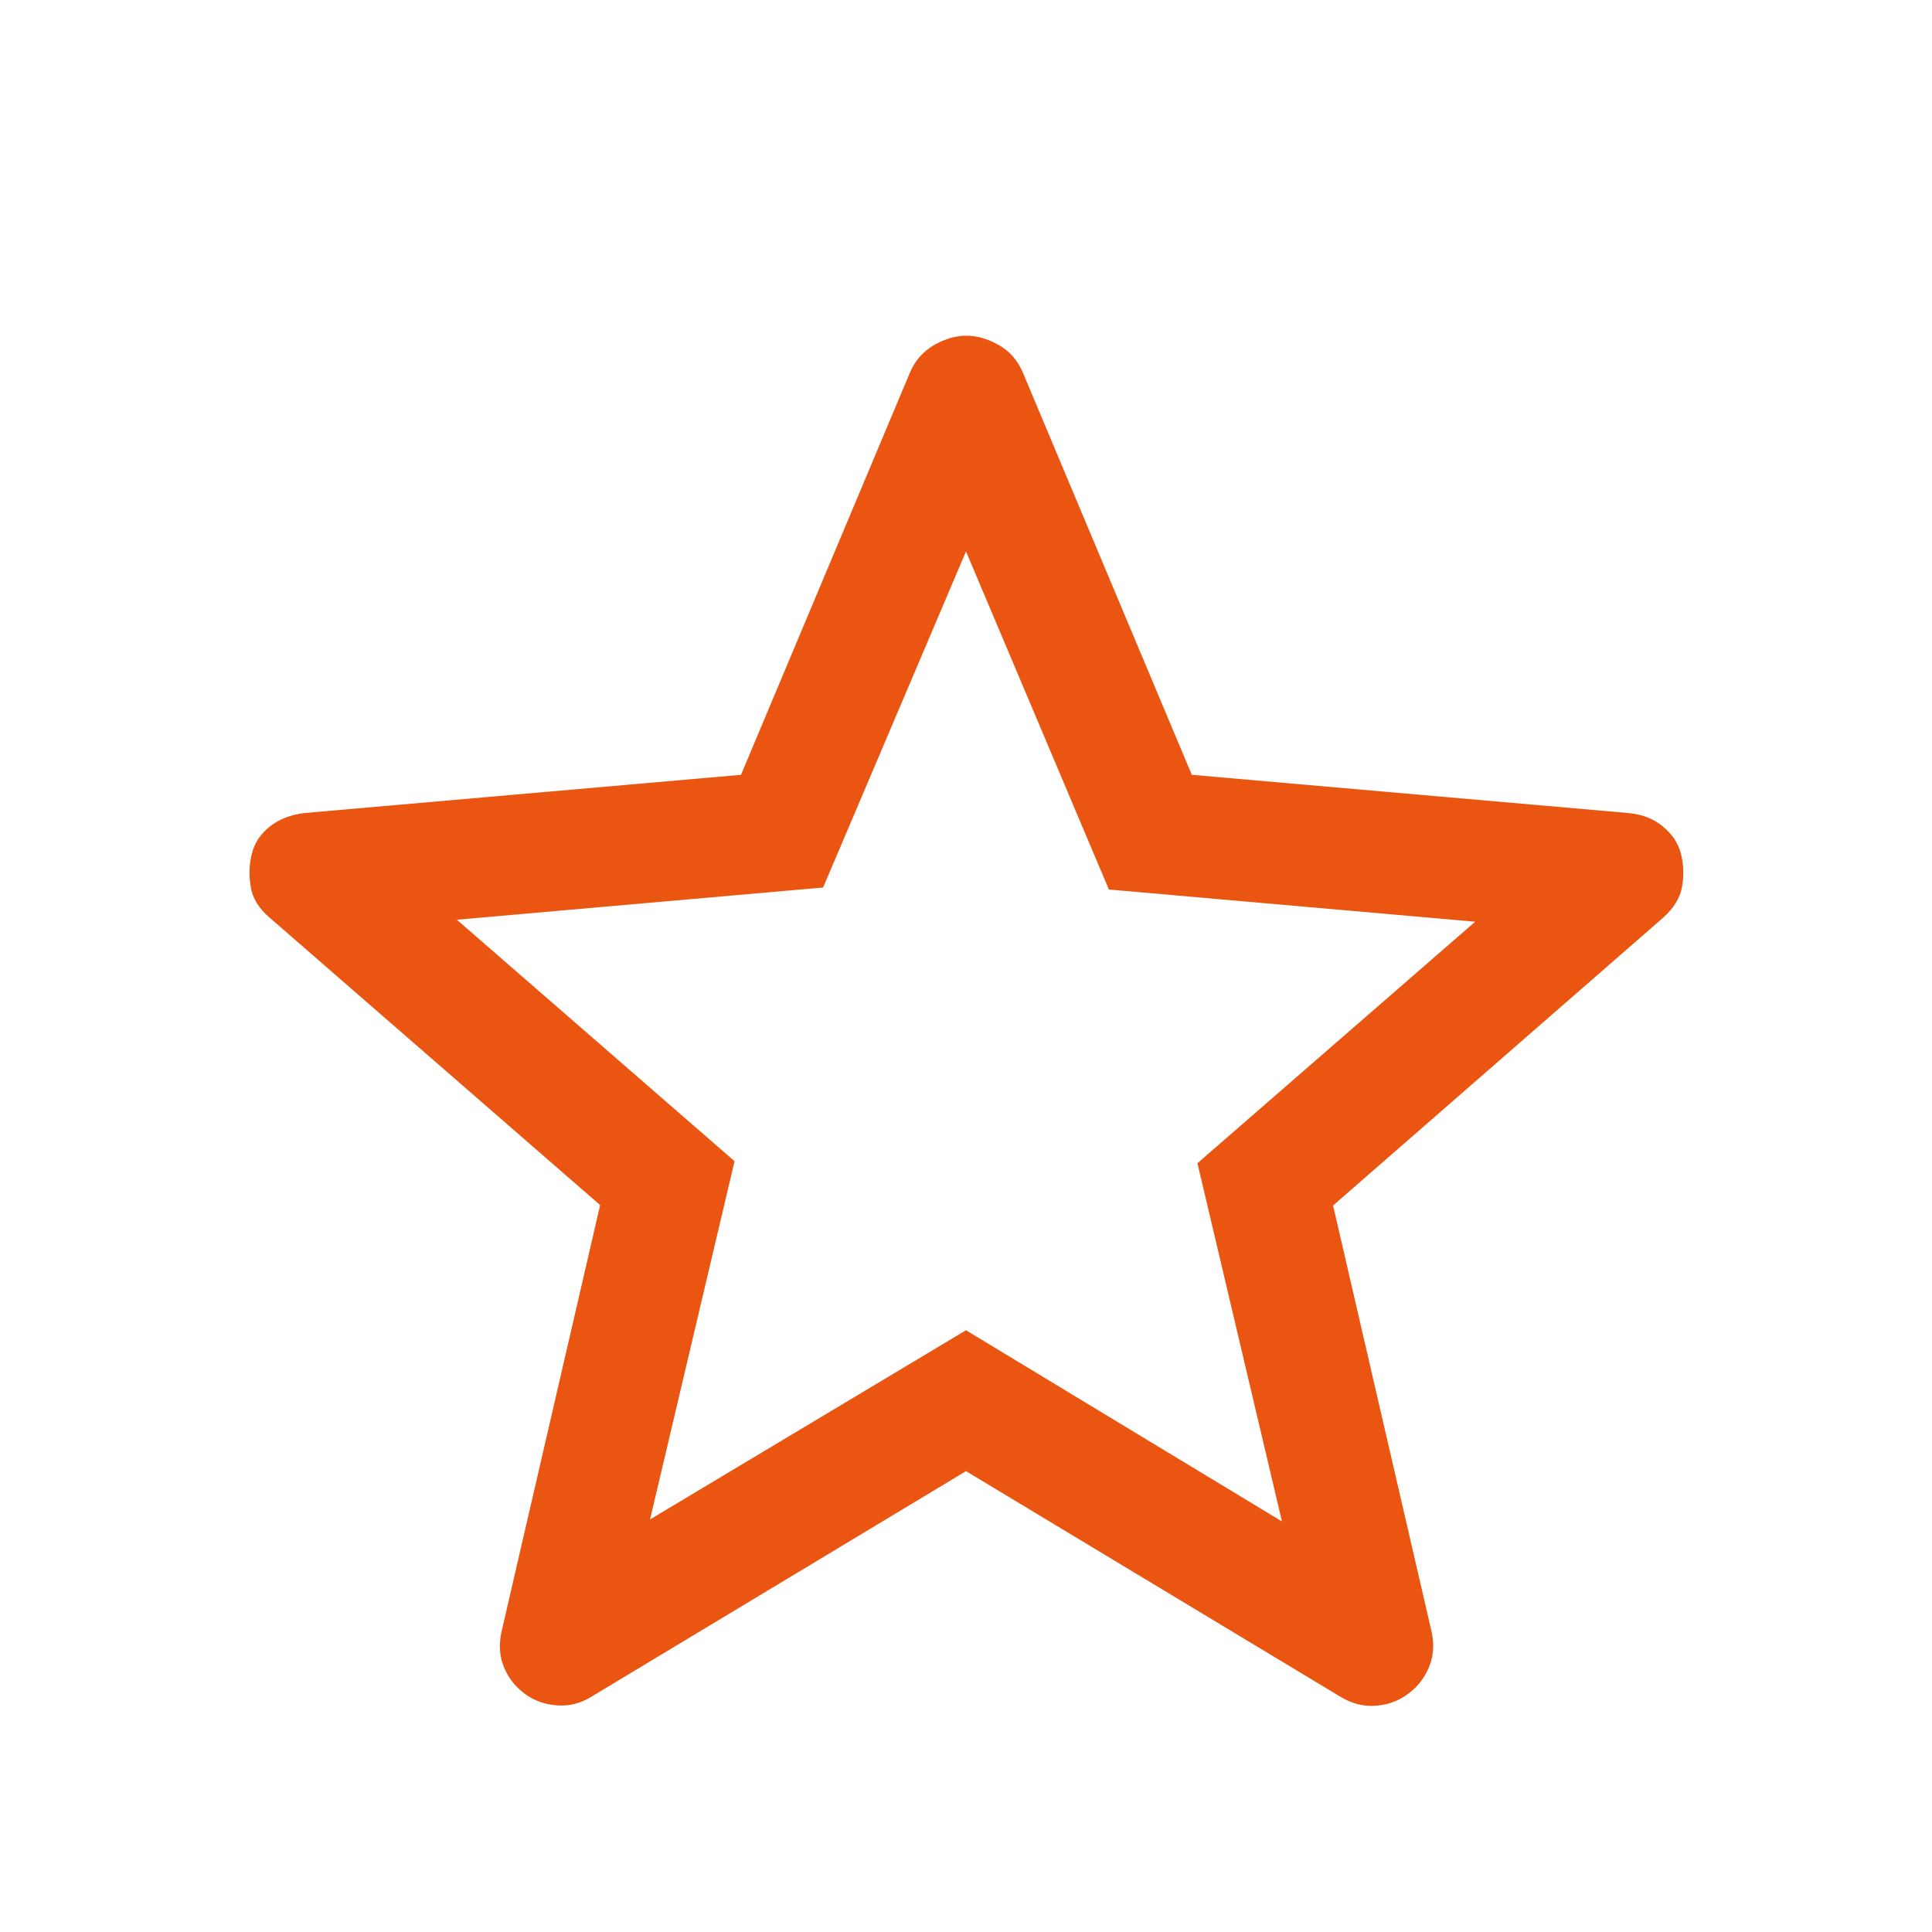 <?xml version="1.0" encoding="utf-8"?>
<!-- Generator: Adobe Illustrator 23.0.1, SVG Export Plug-In . SVG Version: 6.00 Build 0)  -->
<svg version="1.1" id="Camada_1" xmlns="http://www.w3.org/2000/svg" xmlns:xlink="http://www.w3.org/1999/xlink" x="0px" y="0px"
	 viewBox="0 0 48 48" style="enable-background:new 0 0 48 48;" xml:space="preserve">
<style type="text/css">
	.st0{fill:#EA5612;}
</style>
<path class="st0" d="M16.15,37.75l7.85-4.7l7.85,4.75l-2.1-8.9l6.9-6l-9.1-0.8L24,13.7l-3.55,8.35l-9.1,0.8l6.9,6L16.15,37.75z
	 M24,36.55l-9.3,5.6c-0.27,0.17-0.55,0.24-0.85,0.22c-0.3-0.02-0.57-0.11-0.8-0.28c-0.23-0.17-0.41-0.38-0.52-0.65
	c-0.12-0.27-0.14-0.57-0.07-0.9l2.45-10.6L6.7,22.8c-0.27-0.23-0.43-0.49-0.47-0.77c-0.05-0.28-0.04-0.56,0.03-0.83
	c0.07-0.27,0.22-0.49,0.45-0.67c0.23-0.18,0.52-0.29,0.85-0.33l10.85-0.95l4.2-10c0.13-0.3,0.33-0.52,0.6-0.68
	c0.27-0.15,0.53-0.23,0.8-0.23s0.53,0.08,0.8,0.23c0.27,0.15,0.47,0.38,0.6,0.68l4.2,10l10.85,0.95c0.33,0.03,0.62,0.14,0.85,0.33
	s0.38,0.41,0.45,0.67c0.07,0.27,0.08,0.54,0.03,0.83c-0.05,0.28-0.21,0.54-0.47,0.77l-8.2,7.15l2.45,10.6
	c0.07,0.33,0.04,0.63-0.08,0.9c-0.12,0.27-0.29,0.48-0.53,0.65c-0.23,0.17-0.5,0.26-0.8,0.28c-0.3,0.02-0.58-0.06-0.85-0.22
	L24,36.55z"/>
</svg>

